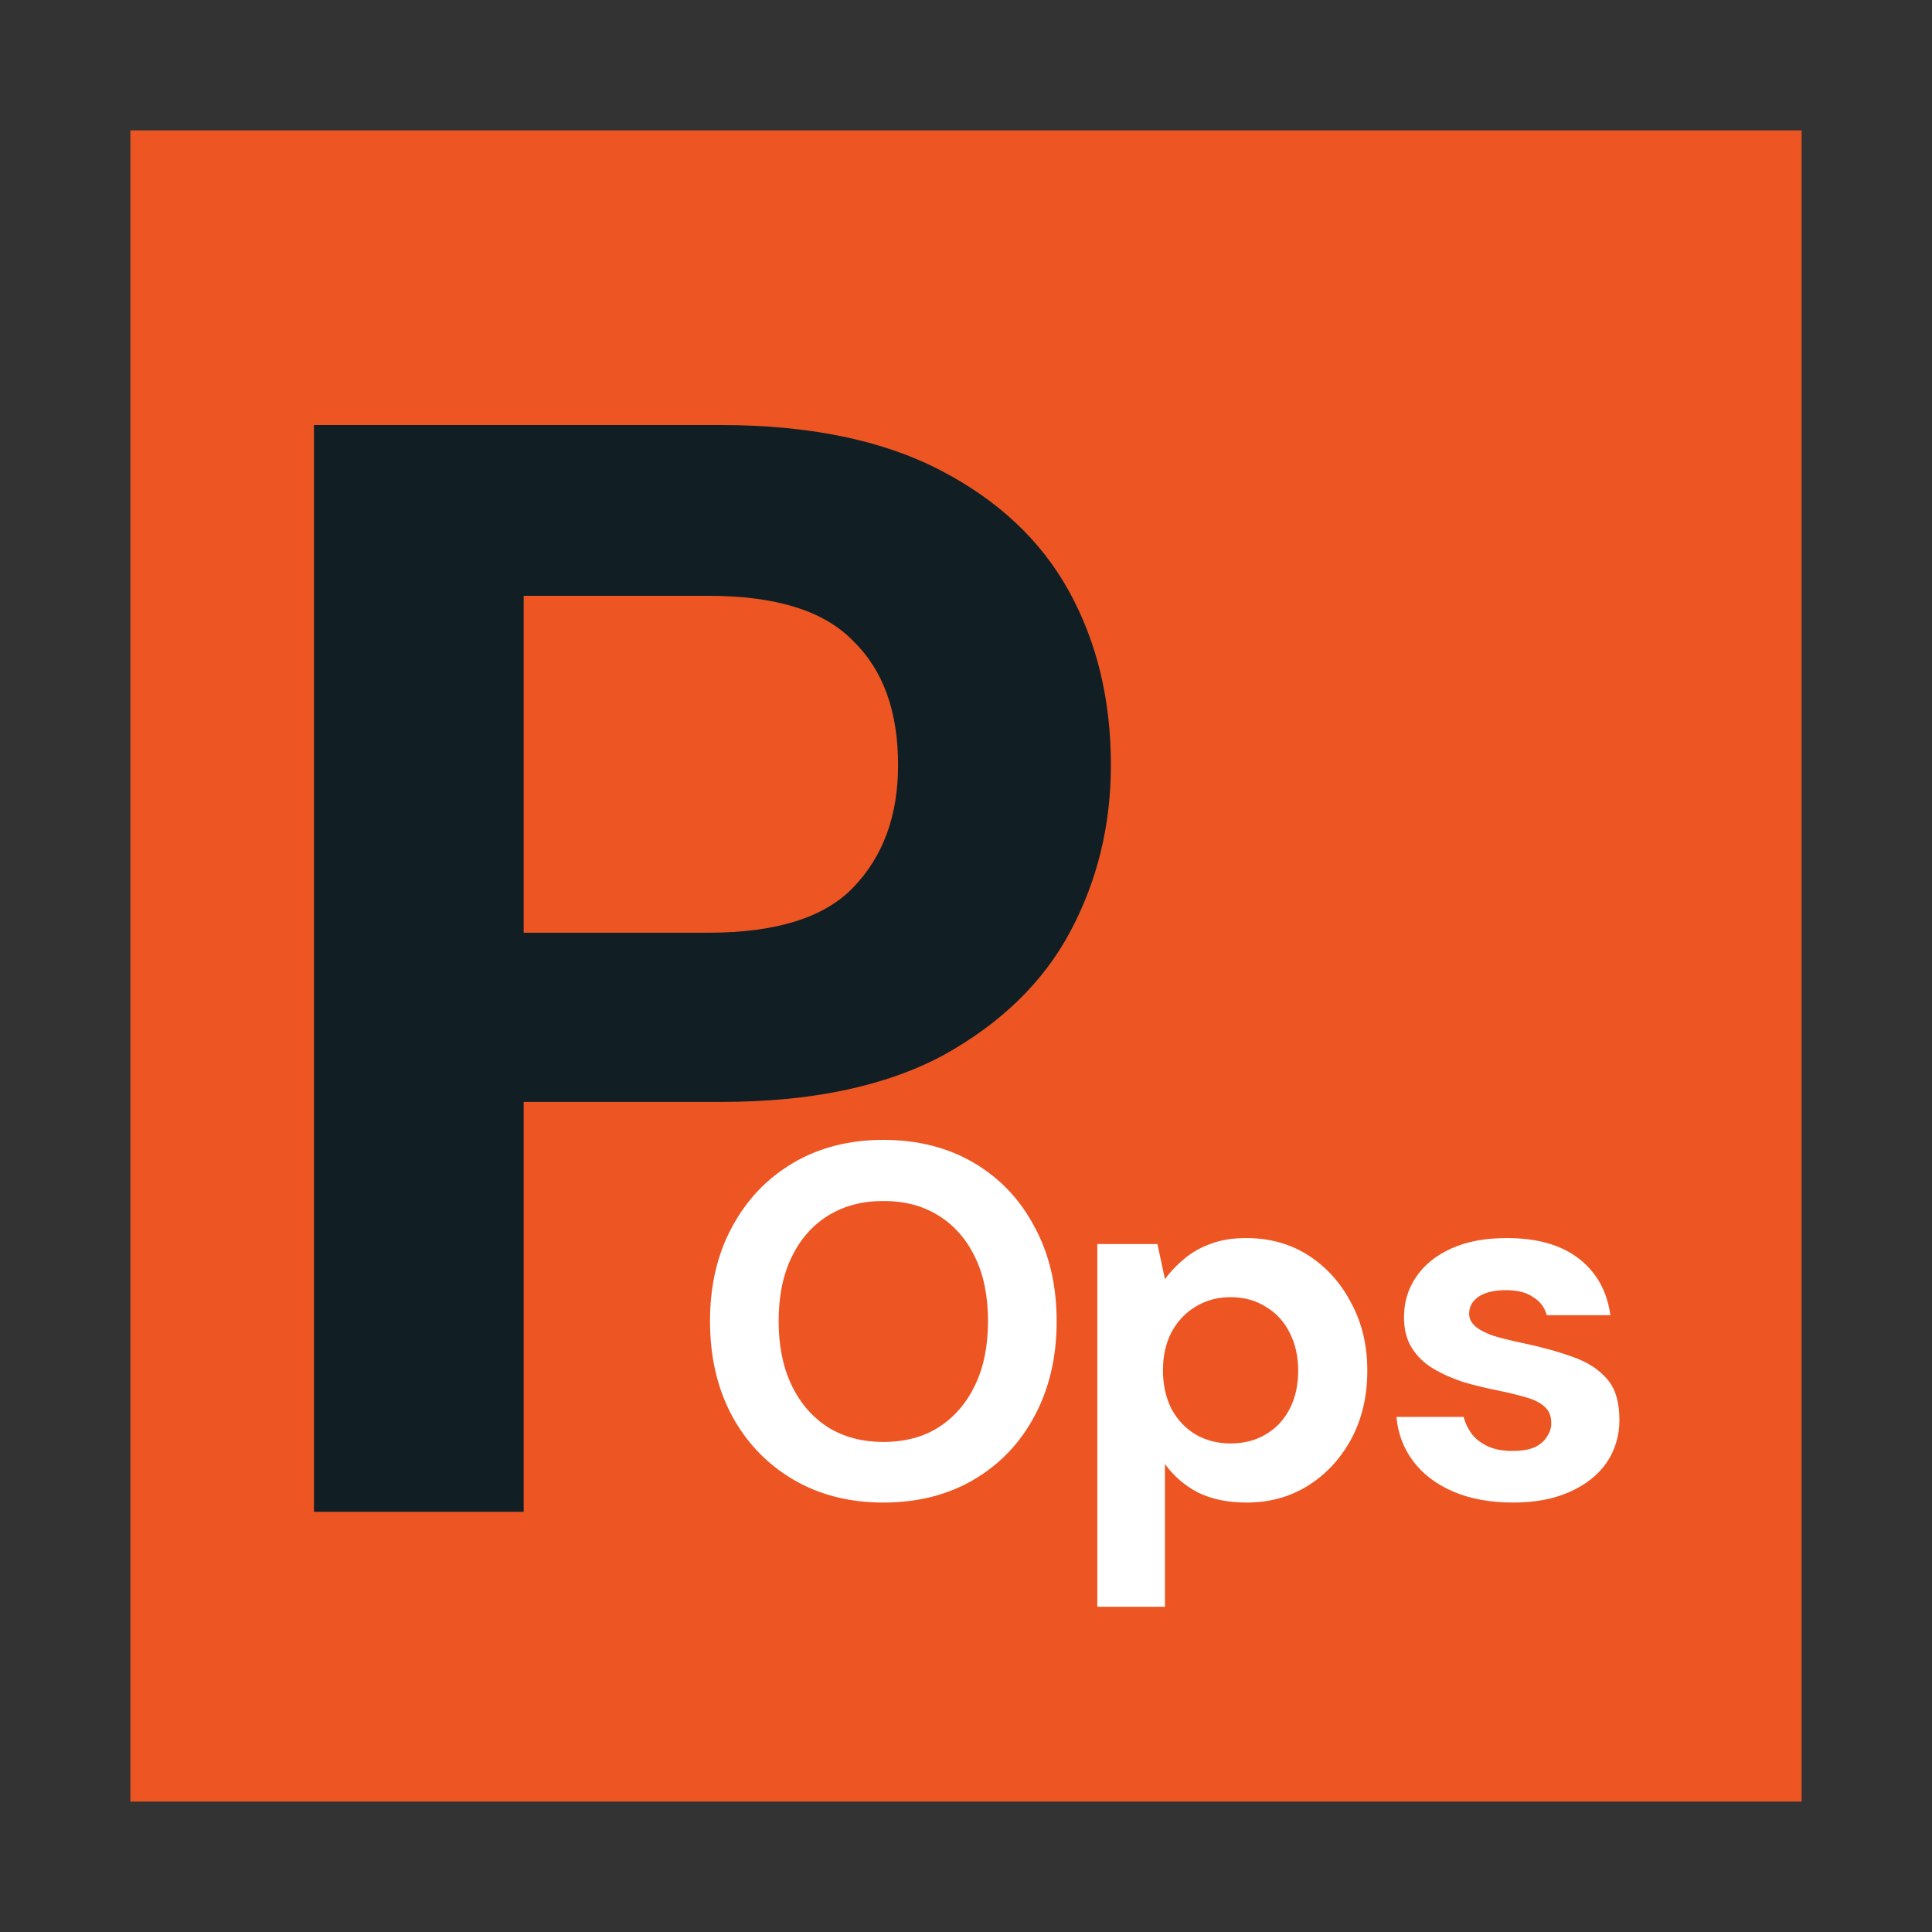 <svg width="310" height="310" viewBox="0 0 310 310" fill="none" xmlns="http://www.w3.org/2000/svg">
<rect x="0" y="0" width="310" height="310" fill="#333333" stroke="none"/>
<rect x="20.925" y="20.925" width="268.15" height="268.15" fill="#ED5623"/>
<path d="M50.375 242.575V68.2H115.683C129.809 68.2 141.524 70.608 150.83 75.424C160.136 80.24 167.033 86.717 171.52 94.855C176.007 102.992 178.25 112.292 178.25 122.755C178.25 132.387 176.09 141.272 171.769 149.409C167.448 157.547 160.635 164.189 151.329 169.338C142.023 174.32 130.141 176.811 115.683 176.811H84.026V242.575H50.375ZM84.026 149.658H113.689C124.491 149.658 132.218 147.25 136.871 142.434C141.691 137.452 144.1 130.892 144.1 122.755C144.1 114.119 141.691 107.476 136.871 102.826C132.218 98.01 124.491 95.602 113.689 95.602H84.026V149.658Z" fill="#111F24"/>
<path d="M242.804 241.092C239.107 241.092 235.891 240.503 233.159 239.324C230.426 238.145 228.283 236.511 226.729 234.421C225.175 232.331 224.291 229.974 224.076 227.348H234.847C235.114 228.366 235.57 229.304 236.213 230.161C236.856 230.965 237.713 231.608 238.785 232.09C239.857 232.573 241.143 232.814 242.643 232.814C244.09 232.814 245.269 232.626 246.18 232.251C247.091 231.822 247.76 231.26 248.189 230.563C248.671 229.867 248.912 229.143 248.912 228.393C248.912 227.268 248.591 226.41 247.948 225.821C247.305 225.178 246.367 224.669 245.135 224.294C243.902 223.919 242.402 223.544 240.634 223.169C238.705 222.793 236.802 222.338 234.927 221.802C233.105 221.213 231.471 220.489 230.024 219.632C228.577 218.775 227.425 217.676 226.568 216.337C225.71 214.997 225.282 213.336 225.282 211.353C225.282 208.942 225.925 206.799 227.211 204.923C228.497 202.994 230.372 201.467 232.837 200.342C235.302 199.216 238.276 198.654 241.759 198.654C246.635 198.654 250.493 199.752 253.333 201.949C256.173 204.146 257.861 207.174 258.397 211.032H248.189C247.867 209.799 247.144 208.835 246.019 208.138C244.947 207.388 243.5 207.013 241.679 207.013C239.75 207.013 238.276 207.361 237.258 208.058C236.24 208.754 235.731 209.665 235.731 210.791C235.731 211.541 236.052 212.211 236.695 212.8C237.392 213.389 238.356 213.898 239.589 214.327C240.821 214.702 242.322 215.077 244.09 215.452C247.198 216.095 249.93 216.846 252.288 217.703C254.646 218.507 256.495 219.686 257.834 221.239C259.174 222.74 259.844 224.937 259.844 227.83C259.844 230.402 259.147 232.706 257.754 234.743C256.361 236.725 254.378 238.279 251.806 239.404C249.287 240.53 246.287 241.092 242.804 241.092Z" fill="white"/>
<path d="M176.07 257.811V199.618H185.715L186.921 205.245C187.778 204.066 188.797 202.994 189.975 202.03C191.154 201.012 192.547 200.208 194.155 199.618C195.816 198.975 197.745 198.654 199.942 198.654C203.746 198.654 207.095 199.592 209.989 201.467C212.883 203.342 215.16 205.888 216.821 209.103C218.536 212.264 219.393 215.881 219.393 219.953C219.393 224.026 218.536 227.67 216.821 230.885C215.106 234.046 212.802 236.538 209.909 238.36C207.015 240.181 203.72 241.092 200.022 241.092C197.022 241.092 194.423 240.557 192.226 239.485C190.083 238.36 188.314 236.832 186.921 234.903V257.811H176.07ZM197.45 231.608C199.594 231.608 201.469 231.126 203.077 230.161C204.738 229.197 206.024 227.83 206.935 226.062C207.846 224.294 208.301 222.258 208.301 219.953C208.301 217.649 207.846 215.613 206.935 213.845C206.024 212.023 204.738 210.63 203.077 209.665C201.469 208.647 199.594 208.138 197.45 208.138C195.361 208.138 193.485 208.647 191.824 209.665C190.217 210.63 188.93 211.996 187.966 213.765C187.055 215.533 186.6 217.569 186.6 219.873C186.6 222.177 187.055 224.24 187.966 226.062C188.93 227.83 190.217 229.197 191.824 230.161C193.485 231.126 195.361 231.608 197.45 231.608Z" fill="white"/>
<path d="M141.735 241.092C136.269 241.092 131.447 239.86 127.267 237.395C123.088 234.93 119.819 231.527 117.461 227.187C115.104 222.793 113.925 217.73 113.925 211.996C113.925 206.263 115.104 201.226 117.461 196.885C119.819 192.491 123.088 189.062 127.267 186.597C131.447 184.132 136.269 182.9 141.735 182.9C147.254 182.9 152.103 184.132 156.283 186.597C160.463 189.062 163.704 192.491 166.009 196.885C168.366 201.226 169.545 206.263 169.545 211.996C169.545 217.73 168.366 222.793 166.009 227.187C163.704 231.527 160.463 234.93 156.283 237.395C152.103 239.86 147.254 241.092 141.735 241.092ZM141.735 231.367C145.164 231.367 148.111 230.59 150.576 229.036C153.095 227.428 155.051 225.178 156.444 222.284C157.837 219.391 158.534 215.961 158.534 211.996C158.534 207.977 157.837 204.548 156.444 201.708C155.051 198.814 153.095 196.591 150.576 195.037C148.111 193.483 145.164 192.706 141.735 192.706C138.359 192.706 135.412 193.483 132.894 195.037C130.375 196.591 128.419 198.814 127.026 201.708C125.633 204.548 124.936 207.977 124.936 211.996C124.936 215.961 125.633 219.391 127.026 222.284C128.419 225.178 130.375 227.428 132.894 229.036C135.412 230.59 138.359 231.367 141.735 231.367Z" fill="white"/>
</svg>

